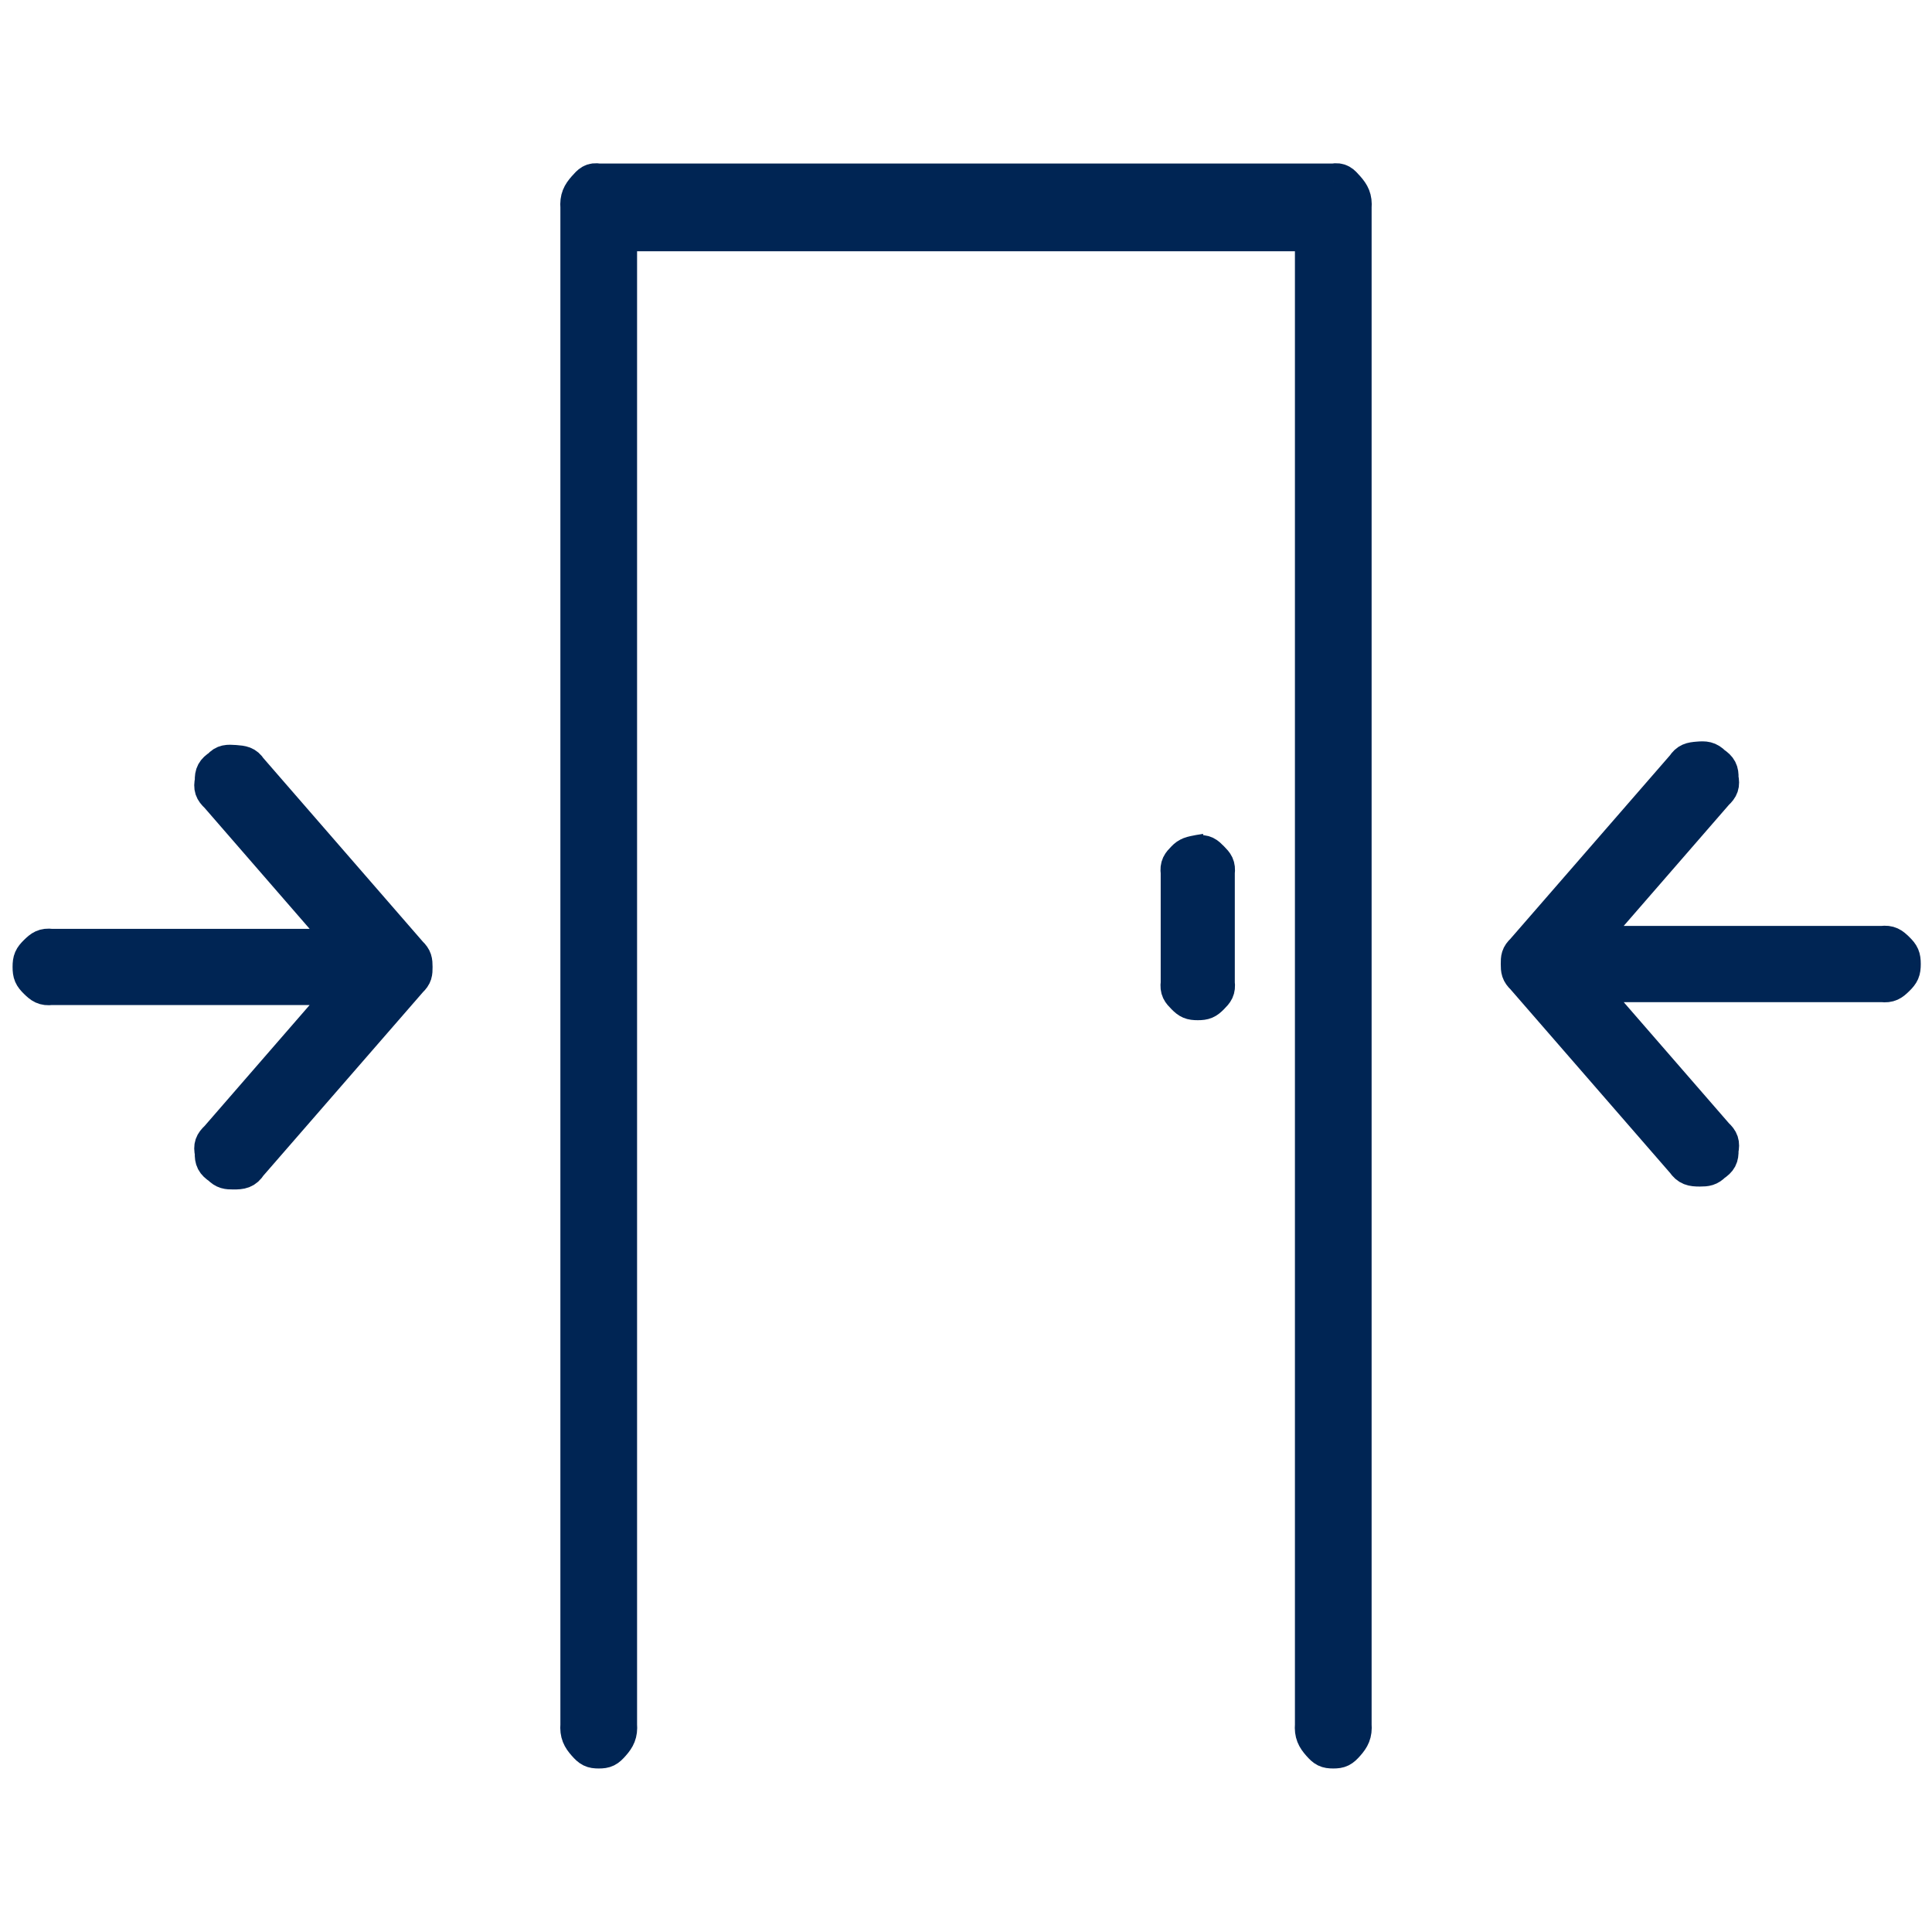 <svg xmlns="http://www.w3.org/2000/svg" version="1.1" viewBox="0 0 96 96">
  <title>@0,5xIcon_Notification_OpenDoors</title>
  <desc>Created with Sketch.</desc>
  <path fill-rule="evenodd" style="fill: rgb(0, 37, 84); paint-order: fill; stroke: rgb(0, 37, 84); stroke-width: 1.75px;" id="Fill-3" d="M 59.516 42.379 C 59.852 42.335 59.965 42.432 60.195 42.665 C 60.426 42.898 60.525 43.02 60.482 43.366 L 60.482 48.837 C 60.525 49.181 60.427 49.301 60.196 49.533 C 59.966 49.765 59.852 49.818 59.516 49.818 C 59.178 49.818 59.065 49.765 58.835 49.533 C 58.604 49.301 58.506 49.181 58.549 48.837 L 58.549 43.366 C 58.506 43.02 58.605 42.898 58.836 42.665 C 58.948 42.551 58.998 42.517 59.143 42.455 C 59.291 42.392 59.909 42.299 59.909 42.299"></path>
  <path fill-rule="evenodd" style="fill: rgb(0, 37, 84); paint-order: fill; stroke: rgb(0, 37, 84); stroke-width: 1.75px;" id="Fill-5" d="M 66.249 9 C 66.581 8.945 66.688 9.058 66.934 9.337 C 67.19 9.628 67.315 9.854 67.28 10.305 L 67.28 85.694 C 67.315 86.147 67.19 86.373 66.934 86.663 C 66.688 86.942 66.582 87 66.249 87 C 65.916 87 65.81 86.942 65.565 86.664 C 65.309 86.373 65.184 86.147 65.219 85.694 L 65.219 12.61 L 65.219 11.61 L 64.219 11.61 L 31.781 11.61 L 30.781 11.61 L 30.781 12.61 L 30.781 85.694 C 30.816 86.147 30.691 86.374 30.436 86.664 C 30.19 86.943 30.085 87 29.752 87 C 29.419 87 29.312 86.942 29.066 86.663 C 28.81 86.373 28.685 86.147 28.72 85.694 L 28.72 10.305 C 28.685 9.854 28.81 9.628 29.066 9.337 C 29.312 9.058 29.419 8.946 29.752 9 L 66.249 9"></path>
  <path fill-rule="evenodd" style="fill: rgb(0, 37, 84); paint-order: fill; stroke: rgb(0, 37, 84); stroke-width: 1.75px;" id="Fill-7" d="M 93.515 46.883 C 93.878 46.84 94.018 46.946 94.264 47.188 C 94.508 47.428 94.567 47.553 94.567 47.902 C 94.567 48.253 94.508 48.377 94.264 48.617 C 94.019 48.858 93.879 48.963 93.515 48.921 L 80.956 48.921 L 78.763 48.921 L 80.201 50.577 L 85.269 56.41 C 85.527 56.65 85.582 56.807 85.512 57.147 C 85.524 57.501 85.446 57.648 85.145 57.848 C 84.935 58.061 84.788 58.084 84.464 58.084 C 84.07 58.084 83.883 58.046 83.662 57.728 L 75.697 48.565 C 75.462 48.343 75.447 48.202 75.447 47.902 C 75.446 47.603 75.454 47.471 75.686 47.253 L 83.664 38.078 C 83.857 37.785 84.024 37.753 84.37 37.724 C 84.718 37.695 84.896 37.703 85.146 37.956 C 85.446 38.159 85.525 38.31 85.512 38.662 C 85.582 39.001 85.526 39.156 85.268 39.395 L 80.201 45.227 L 78.762 46.883 L 80.956 46.883 L 93.515 46.883"></path>
  <path fill-rule="evenodd" style="fill: rgb(0, 37, 84); paint-order: fill; stroke: rgb(0, 37, 84); stroke-width: 1.75px;" id="Fill-9" d="M 20.369 47.386 C 20.603 47.608 20.618 47.749 20.619 48.048 C 20.619 48.347 20.612 48.478 20.38 48.697 L 12.402 57.871 C 12.19 58.203 11.992 58.229 11.599 58.229 C 11.29 58.229 11.142 58.215 10.923 57.993 C 10.618 57.79 10.54 57.635 10.554 57.285 C 10.483 56.948 10.539 56.795 10.8 56.553 L 15.866 50.721 L 17.304 49.065 L 15.111 49.065 L 2.551 49.065 C 2.189 49.108 2.049 49.002 1.803 48.76 C 1.559 48.52 1.5 48.395 1.5 48.046 C 1.5 47.698 1.559 47.573 1.803 47.333 C 2.049 47.091 2.189 46.985 2.551 47.028 L 15.111 47.028 L 17.304 47.028 L 15.866 45.372 L 10.798 39.537 C 10.538 39.299 10.484 39.137 10.555 38.801 C 10.542 38.448 10.627 38.297 10.93 38.097 C 11.129 37.866 11.308 37.866 11.676 37.893 C 12.046 37.921 12.228 37.945 12.405 38.22 L 20.374 47.392"></path>
</svg>